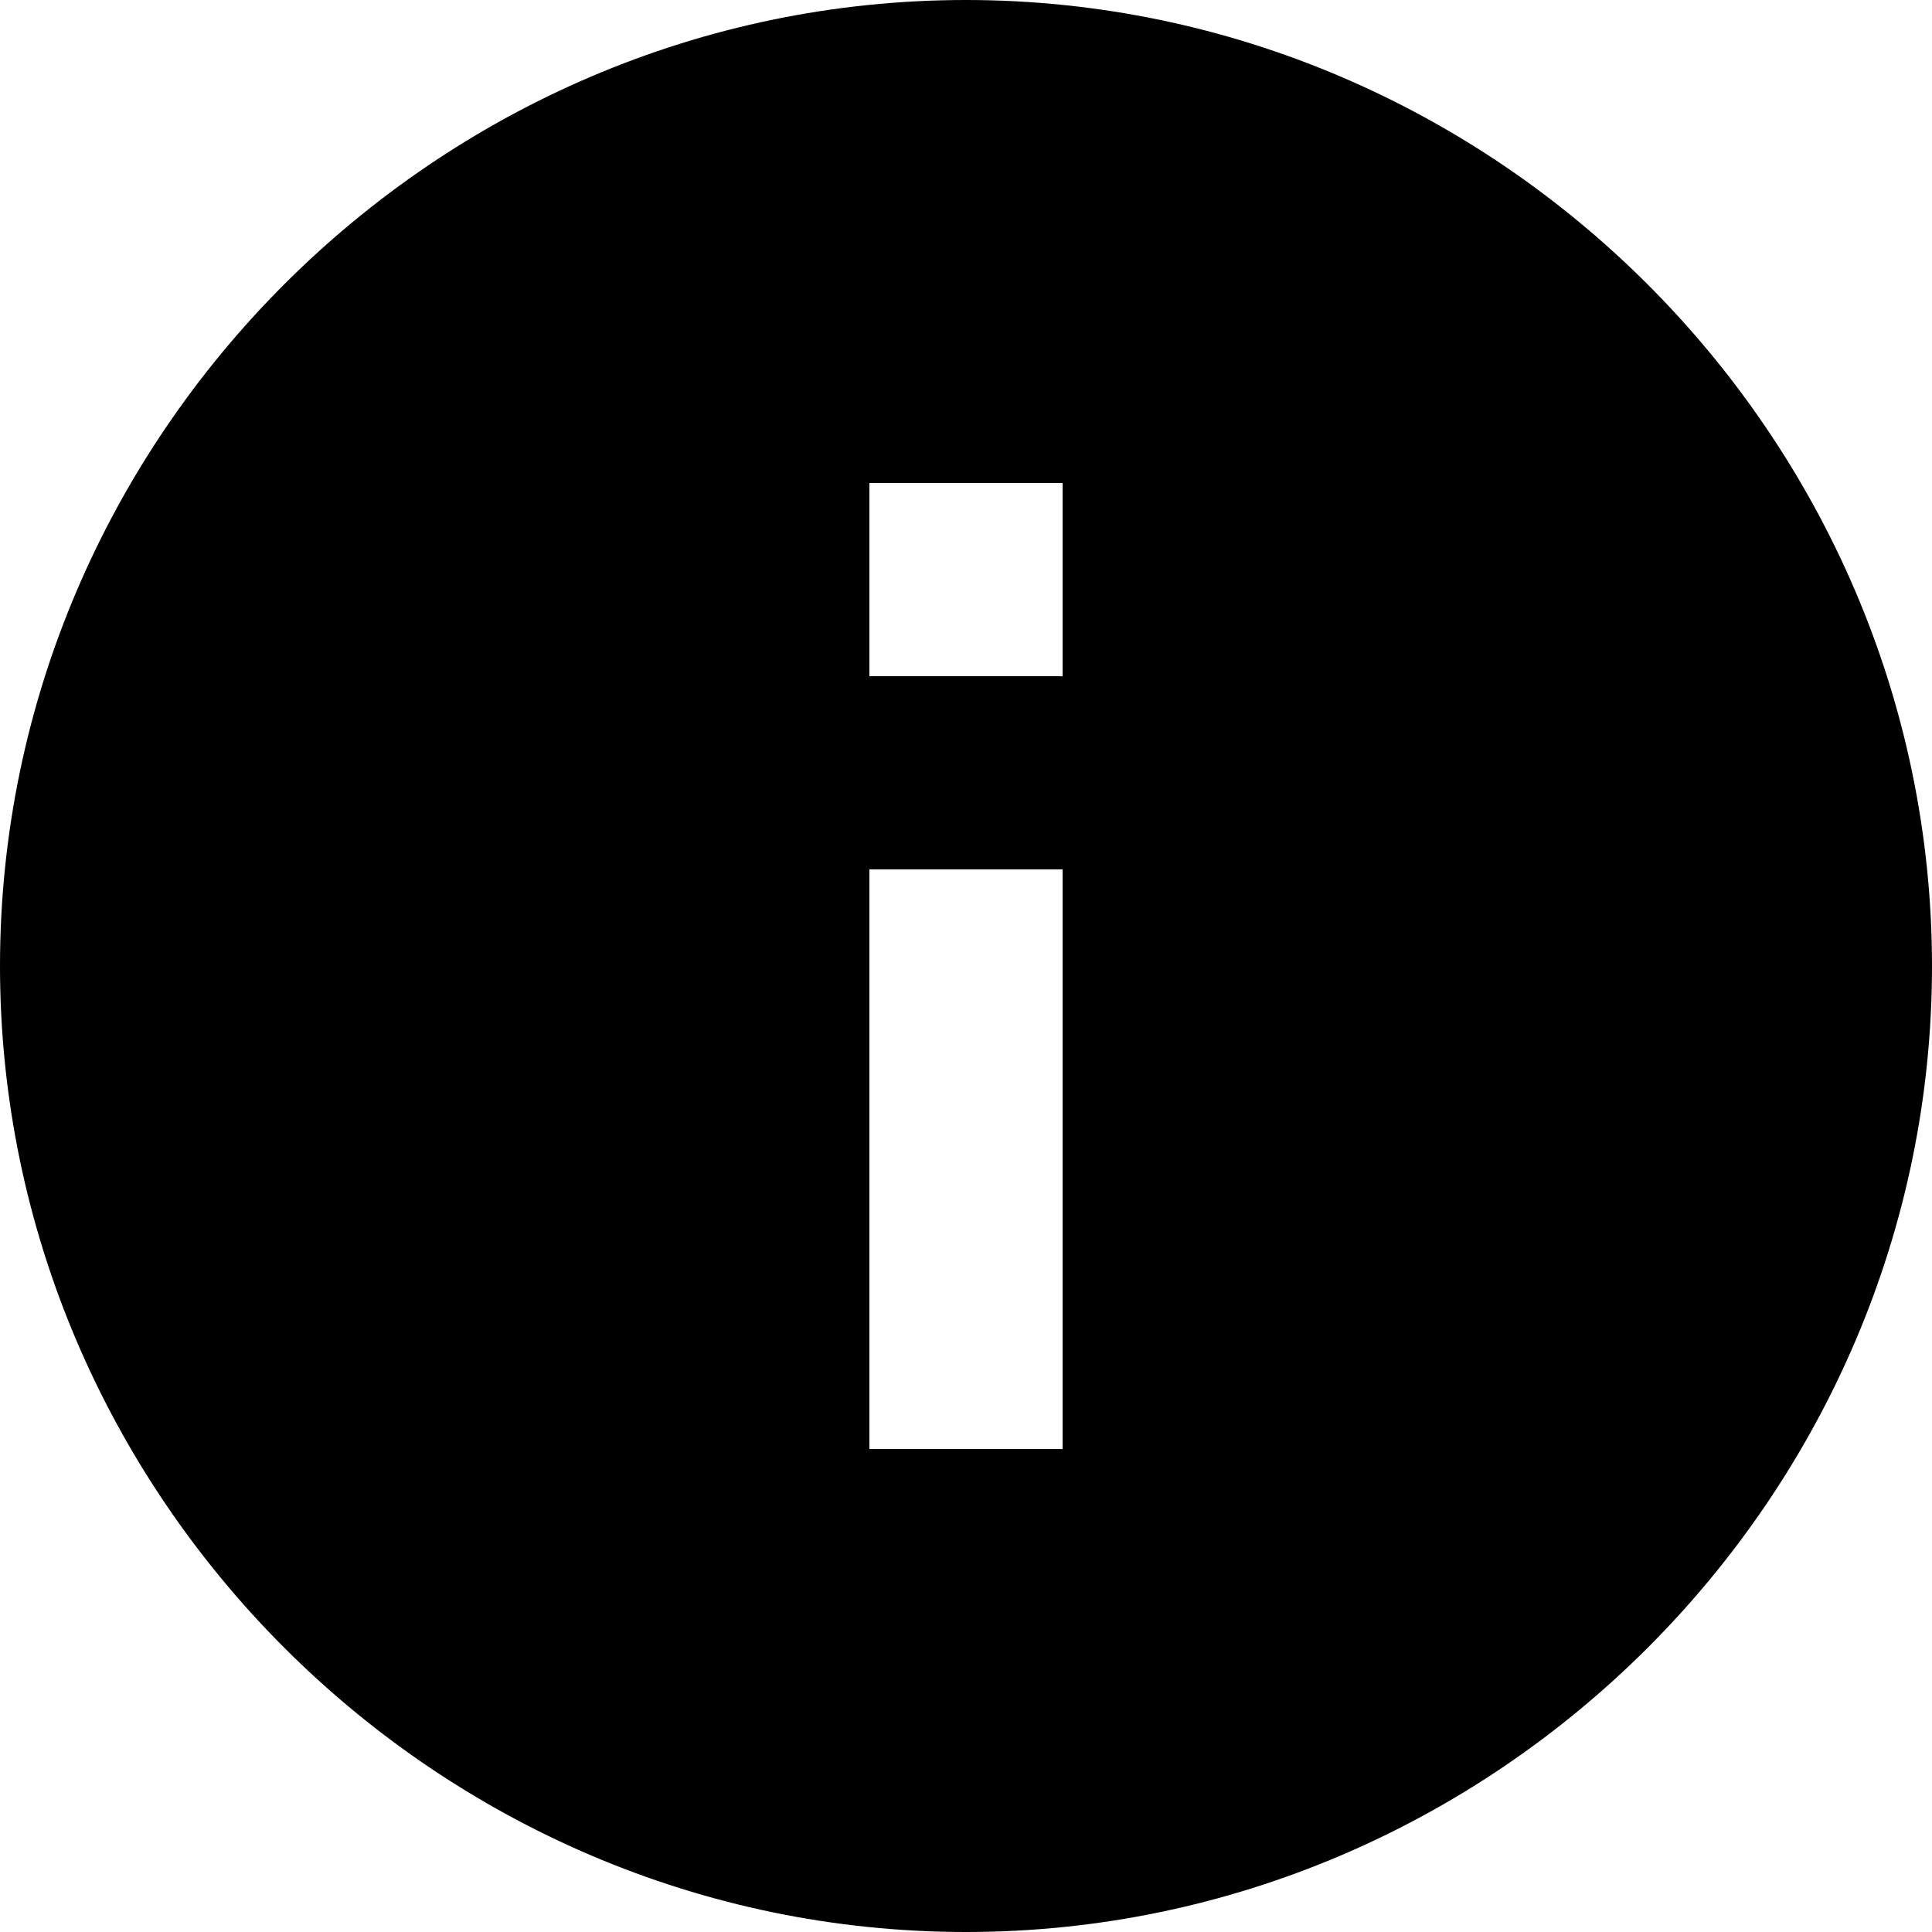 <?xml version="1.0" encoding="UTF-8" standalone="no"?>
<!DOCTYPE svg PUBLIC "-//W3C//DTD SVG 1.1//EN" "http://www.w3.org/Graphics/SVG/1.1/DTD/svg11.dtd">
<svg width="100%" height="100%" viewBox="0 0 40 40" version="1.1" xmlns="http://www.w3.org/2000/svg" xmlns:xlink="http://www.w3.org/1999/xlink" xml:space="preserve" xmlns:serif="http://www.serif.com/" style="fill-rule:evenodd;clip-rule:evenodd;stroke-linejoin:round;stroke-miterlimit:2;">
    <g transform="matrix(1,0,0,1,-2,-2)">
        <path d="M22,2C11.028,2 2,11.028 2,22C2,32.972 11.028,42 22,42C32.972,42 42,32.972 42,22C41.996,11.03 32.97,2.004 22,2ZM24,32L20,32L20,20L24,20L24,32ZM24,16L20,16L20,12L24,12L24,16Z" style="fill-rule:nonzero;"/>
    </g>
</svg>
